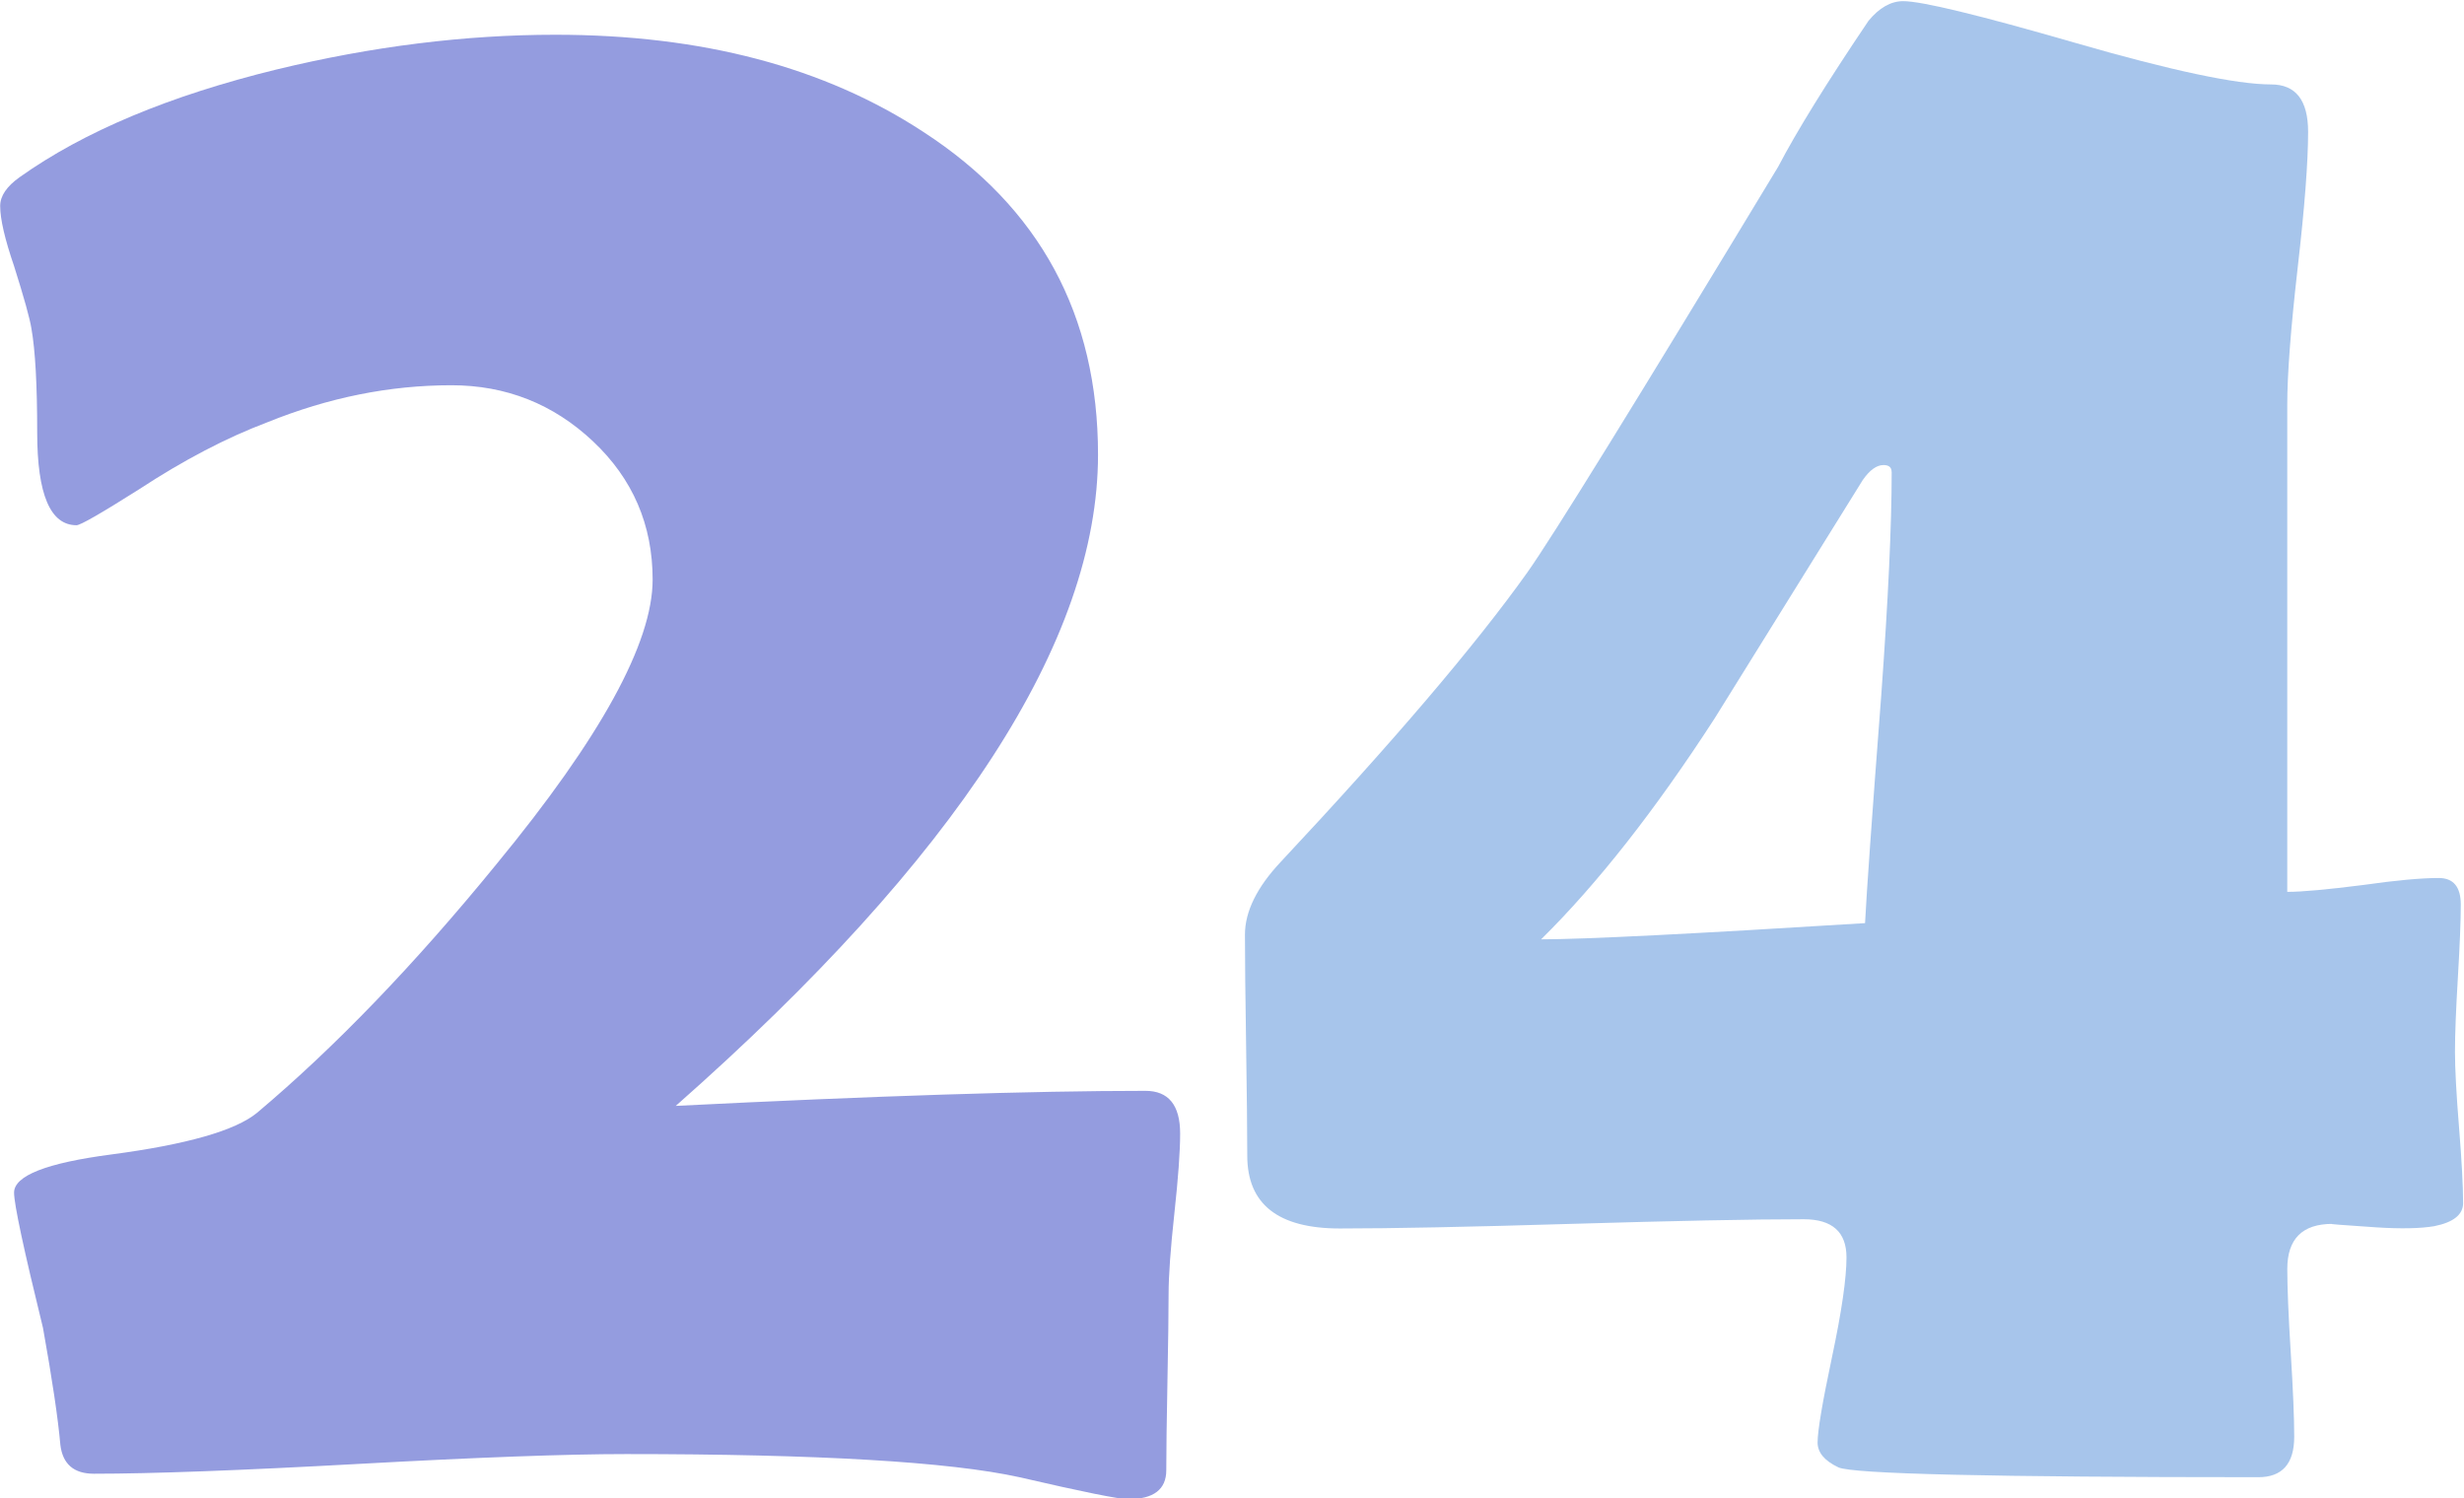 <?xml version="1.0" encoding="UTF-8"?>
<!DOCTYPE svg PUBLIC '-//W3C//DTD SVG 1.0//EN'
          'http://www.w3.org/TR/2001/REC-SVG-20010904/DTD/svg10.dtd'>
<svg height="50.6" preserveAspectRatio="xMidYMid meet" version="1.0" viewBox="8.1 26.1 83.2 50.6" width="83.2" xmlns="http://www.w3.org/2000/svg" xmlns:xlink="http://www.w3.org/1999/xlink" zoomAndPan="magnify"
><g id="change1_1"
  ><path d="M47.949,64.382c0,.6-.065,1.498-.195,2.695-.131,1.198-.195,2.109-.195,2.734s-.014,1.608-.039,2.949c-.026,1.342-.039,2.338-.039,2.988s-.43,.977-1.289,.977c-.312,0-1.537-.248-3.672-.742-2.37-.521-6.797-.781-13.281-.781-2.006,0-5.014,.111-9.023,.332-4.011,.221-6.992,.332-8.945,.332-.678,0-1.055-.326-1.133-.977-.078-.885-.273-2.2-.586-3.945-.651-2.656-.977-4.18-.977-4.57,0-.572,1.094-1.002,3.281-1.289,2.552-.338,4.192-.807,4.922-1.406,2.63-2.213,5.325-5.013,8.086-8.398,3.516-4.271,5.273-7.474,5.273-9.609,0-1.849-.671-3.404-2.012-4.668-1.342-1.263-2.937-1.895-4.785-1.895-2.084,0-4.154,.417-6.211,1.25-1.381,.521-2.826,1.276-4.336,2.266-1.276,.808-1.979,1.211-2.109,1.211-.886,0-1.328-1.041-1.328-3.125,0-1.614-.065-2.786-.195-3.516-.053-.338-.248-1.041-.586-2.109-.312-.911-.469-1.588-.469-2.031,0-.338,.221-.664,.664-.977,2.161-1.536,5.052-2.747,8.672-3.633,3.229-.781,6.367-1.172,9.414-1.172,4.947,0,9.088,1.094,12.422,3.281,3.932,2.553,5.898,6.186,5.898,10.898,0,6.276-4.753,13.607-14.258,21.992,6.744-.338,12.031-.508,15.859-.508,.781,0,1.172,.482,1.172,1.445Z" fill="#949cdf"
  /></g
  ><g id="change2_1"
  ><path d="M91.27,66.726c0,.391-.326,.651-.977,.781-.469,.078-1.12,.092-1.953,.039-1.172-.078-1.667-.117-1.484-.117-1.016,0-1.523,.508-1.523,1.523,0,.625,.039,1.569,.117,2.832,.078,1.264,.117,2.207,.117,2.832,0,.911-.404,1.367-1.211,1.367-8.984,0-13.711-.111-14.18-.332s-.703-.501-.703-.84c0-.391,.162-1.354,.488-2.891,.325-1.536,.488-2.656,.488-3.359,0-.859-.482-1.289-1.445-1.289-1.745,0-4.355,.053-7.832,.156-3.477,.104-6.088,.156-7.832,.156-2.084,0-3.125-.82-3.125-2.461,0-.833-.014-2.076-.039-3.73-.026-1.653-.039-2.896-.039-3.73,0-.781,.403-1.602,1.211-2.461,3.802-4.062,6.575-7.317,8.32-9.766,.833-1.172,3.658-5.742,8.477-13.711,.625-1.197,1.641-2.838,3.047-4.922,.364-.442,.755-.664,1.172-.664,.625,0,2.559,.469,5.801,1.406s5.449,1.406,6.621,1.406c.833,0,1.25,.534,1.25,1.602,0,1.016-.117,2.546-.352,4.59-.234,2.045-.352,3.588-.352,4.629v16.445c.494,0,1.354-.078,2.578-.234,1.094-.156,1.939-.234,2.539-.234,.494,0,.742,.3,.742,.898,0,.547-.033,1.367-.098,2.461-.065,1.094-.098,1.928-.098,2.5s.045,1.426,.137,2.559c.091,1.133,.137,1.986,.137,2.559Zm-19.297-24.688c0-.156-.092-.234-.273-.234-.234,0-.469,.17-.703,.508-1.667,2.683-3.334,5.365-5,8.047-2.006,3.1-3.959,5.586-5.859,7.461,1.432,0,5.078-.182,10.938-.547,.052-1.041,.234-3.606,.547-7.695,.234-3.229,.352-5.742,.352-7.539Z" fill="#a7c5eb"
  /></g
></svg
>
